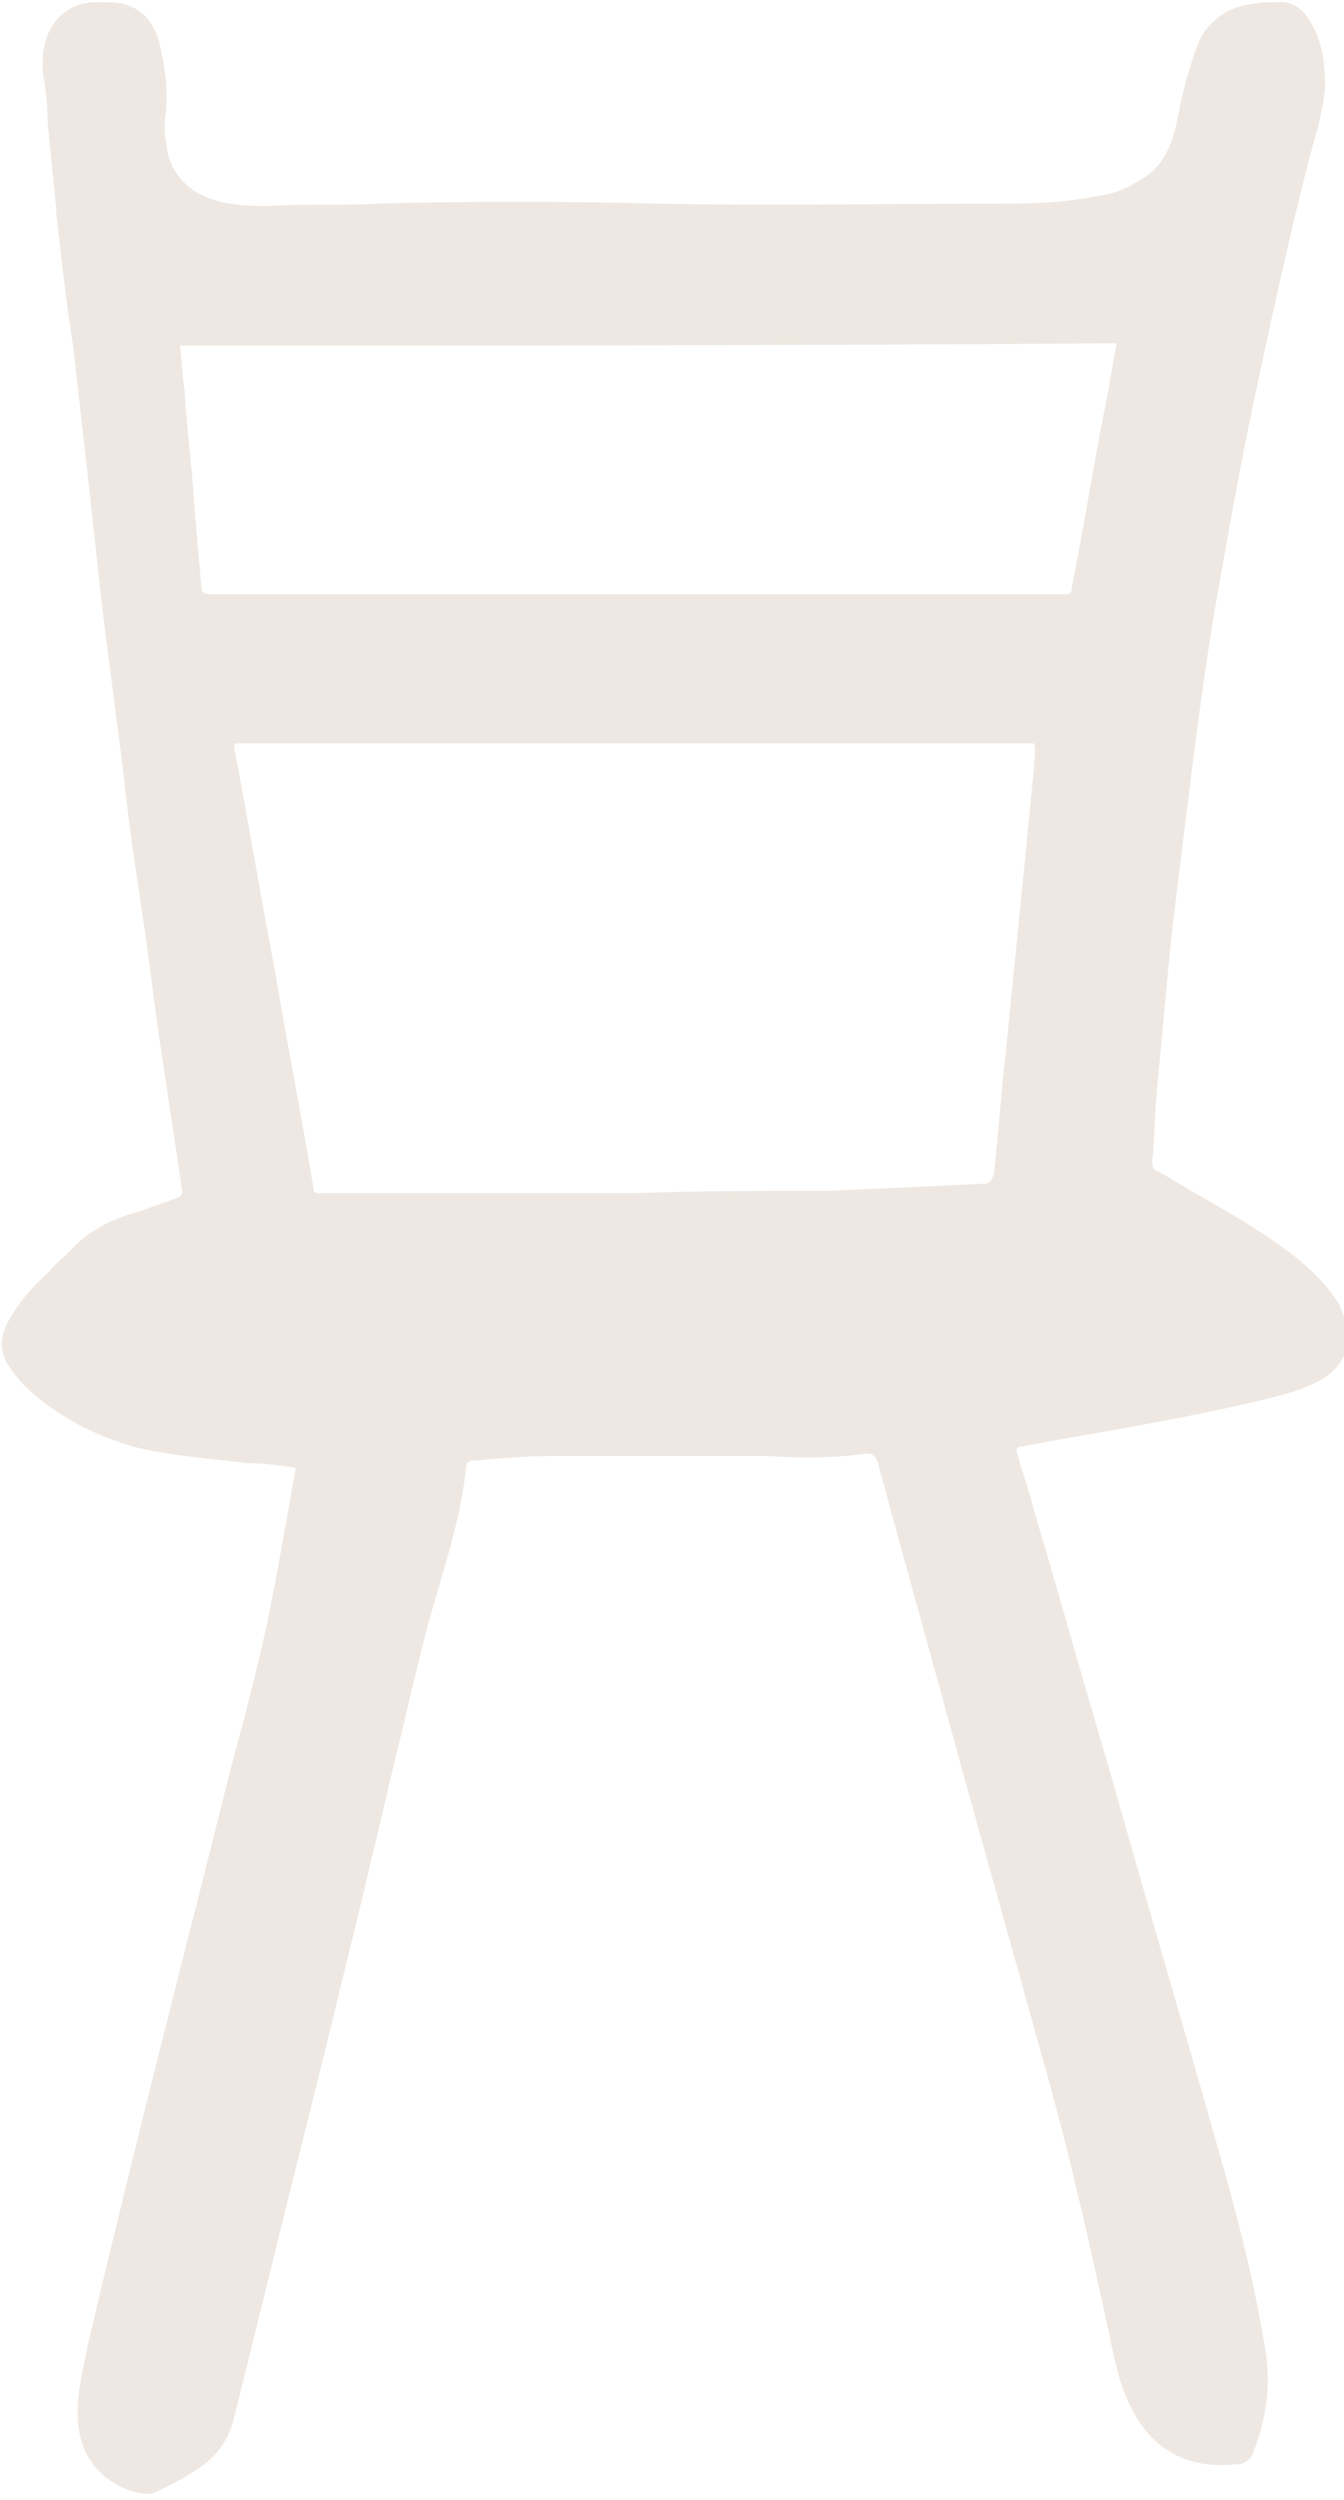 <?xml version="1.0" encoding="utf-8"?>
<!-- Generator: $$$/GeneralStr/196=Adobe Illustrator 27.6.0, SVG Export Plug-In . SVG Version: 6.00 Build 0)  -->
<svg version="1.1" id="Ebene_1" xmlns="http://www.w3.org/2000/svg" xmlns:xlink="http://www.w3.org/1999/xlink" x="0px" y="0px"
	 viewBox="0 0 56.8 105.6" style="enable-background:new 0 0 56.8 105.6;" xml:space="preserve">
<style type="text/css">
	.st0{fill:#EFE8E2;}
</style>
<g>
	<path class="st0" d="M12.5,62c-0.7-0.1-1.4-0.2-2.1-0.2c-1.6-0.2-3.2-0.3-4.8-0.7c-1.7-0.5-3.2-1.3-4.5-2.5c-0.3-0.3-0.6-0.7-0.8-1
		C0,57,0,56.5,0.3,55.9c0.5-0.9,1.1-1.6,1.8-2.2c0.2-0.3,0.5-0.5,0.8-0.8c0.8-0.9,1.8-1.4,2.9-1.7c0.6-0.2,1.1-0.4,1.7-0.6
		c0.2-0.1,0.2-0.2,0.2-0.3c-0.3-2-0.6-4-0.9-6c-0.3-1.9-0.5-3.9-0.8-5.8c-0.3-2-0.6-4-0.8-6c-0.3-2.3-0.6-4.6-0.9-7
		c-0.2-1.8-0.4-3.7-0.6-5.5c-0.2-1.8-0.4-3.5-0.6-5.3C2.8,12.8,2.6,11,2.4,9.2C2.3,7.8,2.1,6.3,2,4.9C2,4.2,1.9,3.6,1.8,3
		c0-0.4,0-0.8,0.1-1.2C2.2,0.7,3.1,0,4.3,0.1c0.2,0,0.4,0,0.5,0c1.2,0.1,1.8,0.9,2,2C7,3,7.1,3.9,7,4.8C6.9,5.4,7,6,7.1,6.5
		c0.3,1.2,1.3,1.9,2.6,2.1c0.6,0.1,1.1,0.1,1.7,0.1c1.5-0.1,3.1,0,4.6-0.1c3.9-0.1,7.8-0.1,11.7,0c5,0.1,10,0,15,0
		c1.4,0,2.7-0.1,4.1-0.4c0.5-0.1,0.9-0.3,1.4-0.6c0.9-0.5,1.3-1.4,1.5-2.3c0.2-1,0.4-1.9,0.7-2.8c0.2-0.6,0.4-1.2,0.9-1.6
		c0.6-0.6,1.3-0.7,2.1-0.8c0.2,0,0.3,0,0.5,0C54.5,0,55,0.3,55.3,0.8C55.9,1.7,56,2.7,56,3.7c-0.1,1.2-0.5,2.3-0.8,3.5
		c-0.8,3.2-1.5,6.4-2.2,9.7c-0.6,2.8-1.1,5.7-1.6,8.5c-0.4,2.3-0.7,4.6-1,6.9c-0.3,2.4-0.6,4.8-0.9,7.3c-0.2,2.1-0.4,4.2-0.6,6.4
		c-0.1,1-0.1,2-0.2,3c0,0.3,0,0.4,0.3,0.5c1.6,1,3.2,1.8,4.8,2.9c1,0.7,1.9,1.4,2.6,2.4c0.3,0.4,0.4,0.8,0.5,1.2
		c0.2,1-0.2,1.8-1.1,2.3c-0.7,0.4-1.5,0.6-2.3,0.8c-2.9,0.7-5.8,1.2-8.7,1.7c-0.5,0.1-1.1,0.2-1.6,0.3c-0.2,0-0.3,0.1-0.2,0.3
		c0.2,0.8,0.5,1.6,0.7,2.4c1.1,3.7,2.1,7.3,3.2,11c1.6,5.7,3.3,11.4,4.9,17.1c0.7,2.5,1.3,5,1.7,7.5c0.2,1.4,0,2.8-0.5,4.1
		c-0.1,0.4-0.4,0.6-0.8,0.6c-2,0.2-3.5-0.6-4.4-2.4c-0.5-1-0.7-2-0.9-3c-0.8-3.7-1.6-7.3-2.6-10.9c-1.2-4.3-2.4-8.6-3.6-12.9
		c-1.2-4.4-2.4-8.7-3.6-13.1c-0.1-0.3-0.2-0.4-0.5-0.4c-1.4,0.2-2.8,0.2-4.2,0.1c-3,0-6,0-9,0c-1.1,0-2.3,0.1-3.4,0.2
		c-0.2,0-0.3,0.1-0.3,0.3c-0.2,1.8-0.7,3.5-1.2,5.2c-0.7,2.3-1.2,4.7-1.8,7.1c-1.4,6-2.9,12.1-4.4,18.1c-0.8,3.2-1.6,6.5-2.4,9.7
		c-0.2,0.9-0.7,1.6-1.4,2.1c-0.6,0.4-1.3,0.8-2,1.1c-0.2,0.1-0.5,0-0.7,0c-1.5-0.4-2.4-1.5-2.5-3c-0.1-1.1,0.2-2.1,0.4-3.2
		c1.9-8.1,4-16.2,6-24.2c0.7-2.6,1.4-5.2,1.9-7.9C11.9,65.4,12.2,63.7,12.5,62z M9.9,31.4c0,0.1,0,0.2,0,0.2
		c0.6,3.1,1.1,6.2,1.7,9.3c0.5,3,1.1,6,1.6,9c0.1,0.6,0,0.5,0.6,0.5c4.4,0,8.7,0,13.1,0c2.7-0.1,5.5-0.1,8.2-0.1
		c2.2-0.1,4.4-0.2,6.5-0.3c0.2,0,0.3-0.1,0.4-0.4c0.2-1.7,0.3-3.4,0.5-5.1c0.2-2,0.4-4,0.6-6c0.2-2,0.4-4,0.6-6.1c0-0.3,0.1-0.7,0-1
		C32.5,31.4,21.2,31.4,9.9,31.4z M7.6,14.6c0.1,0.7,0.1,1.3,0.2,1.9c0.1,1.6,0.3,3.1,0.4,4.7c0.1,1.2,0.2,2.3,0.3,3.5
		c0,0.3,0.1,0.4,0.4,0.4c3.7,0,7.3,0,11,0c8.4,0,16.7,0,25.1,0c0.2,0,0.3,0,0.3-0.3c0.5-2.5,0.9-5.1,1.4-7.6
		c0.2-0.9,0.3-1.8,0.5-2.7C33.9,14.6,20.8,14.6,7.6,14.6z"/>
</g>
</svg>
